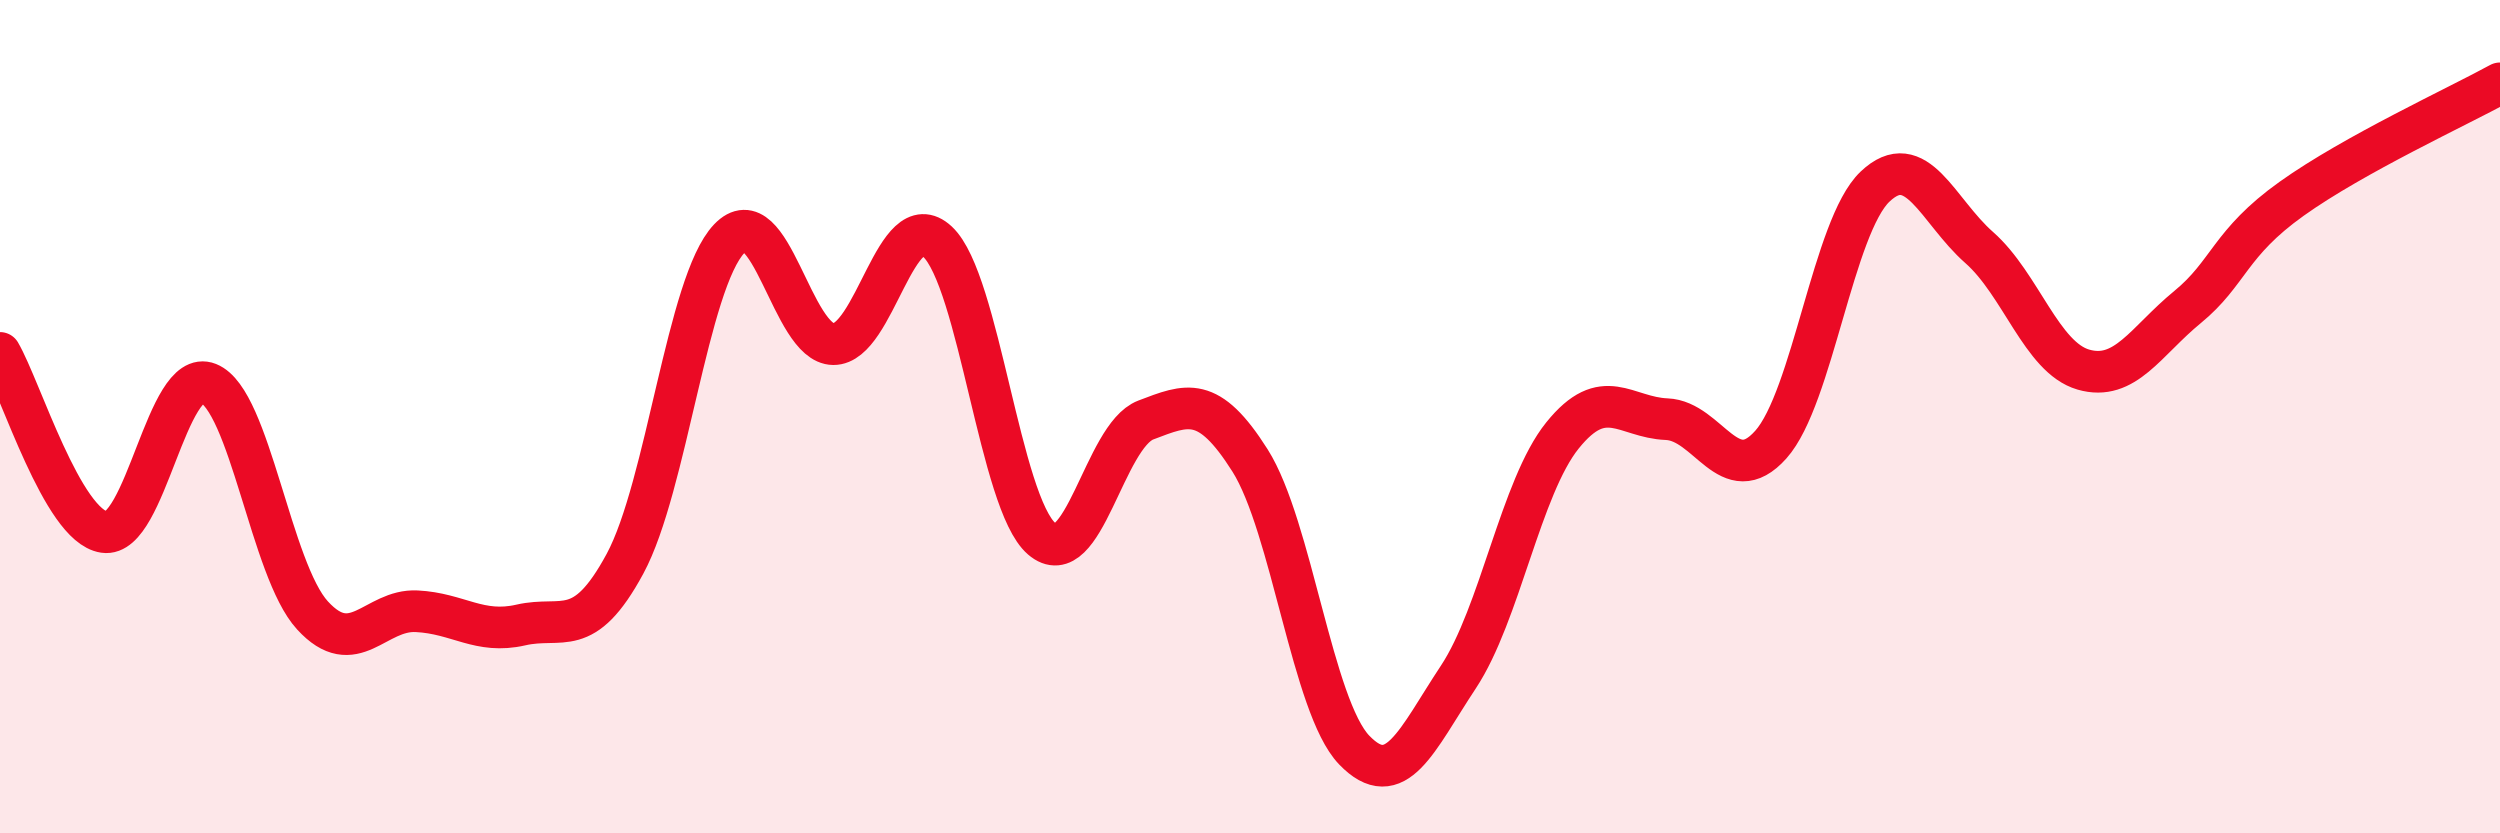 
    <svg width="60" height="20" viewBox="0 0 60 20" xmlns="http://www.w3.org/2000/svg">
      <path
        d="M 0,8.47 C 0.5,9.33 1.5,12.62 2.5,12.77 C 3.5,12.92 4,8.8 5,9.2 C 6,9.6 6.5,13.68 7.5,14.77 C 8.5,15.86 9,14.62 10,14.67 C 11,14.72 11.5,15.23 12.5,15 C 13.5,14.77 14,15.38 15,13.53 C 16,11.68 16.5,6.78 17.5,5.73 C 18.5,4.68 19,8.25 20,8.26 C 21,8.27 21.5,4.87 22.5,5.8 C 23.5,6.73 24,12.07 25,12.93 C 26,13.79 26.5,10.46 27.5,10.08 C 28.5,9.7 29,9.47 30,11.05 C 31,12.63 31.5,16.96 32.5,18 C 33.5,19.04 34,17.76 35,16.25 C 36,14.74 36.5,11.69 37.5,10.45 C 38.5,9.21 39,10.02 40,10.06 C 41,10.1 41.5,11.79 42.5,10.67 C 43.5,9.55 44,5.43 45,4.48 C 46,3.53 46.5,5.06 47.5,5.94 C 48.5,6.82 49,8.58 50,8.87 C 51,9.16 51.5,8.19 52.5,7.37 C 53.5,6.55 53.5,5.84 55,4.77 C 56.5,3.7 59,2.55 60,2L60 20L0 20Z"
        fill="#EB0A25"
        opacity="0.1"
        stroke-linecap="round"
        stroke-linejoin="round"
      />
      <path
        d="M 0,8.47 C 0.5,9.33 1.5,12.62 2.5,12.77 C 3.5,12.92 4,8.8 5,9.2 C 6,9.6 6.5,13.68 7.5,14.77 C 8.5,15.86 9,14.62 10,14.67 C 11,14.72 11.5,15.23 12.5,15 C 13.5,14.77 14,15.38 15,13.53 C 16,11.68 16.5,6.78 17.5,5.73 C 18.5,4.68 19,8.25 20,8.26 C 21,8.27 21.5,4.87 22.5,5.8 C 23.5,6.73 24,12.07 25,12.93 C 26,13.79 26.5,10.46 27.5,10.08 C 28.5,9.7 29,9.47 30,11.05 C 31,12.63 31.5,16.96 32.5,18 C 33.5,19.04 34,17.76 35,16.25 C 36,14.74 36.5,11.69 37.5,10.45 C 38.5,9.21 39,10.02 40,10.06 C 41,10.1 41.5,11.79 42.5,10.67 C 43.5,9.55 44,5.43 45,4.48 C 46,3.53 46.5,5.06 47.5,5.94 C 48.5,6.82 49,8.58 50,8.87 C 51,9.16 51.5,8.19 52.5,7.37 C 53.5,6.55 53.5,5.84 55,4.77 C 56.5,3.7 59,2.55 60,2"
        stroke="#EB0A25"
        stroke-width="1"
        fill="none"
        stroke-linecap="round"
        stroke-linejoin="round"
      />
    </svg>
  